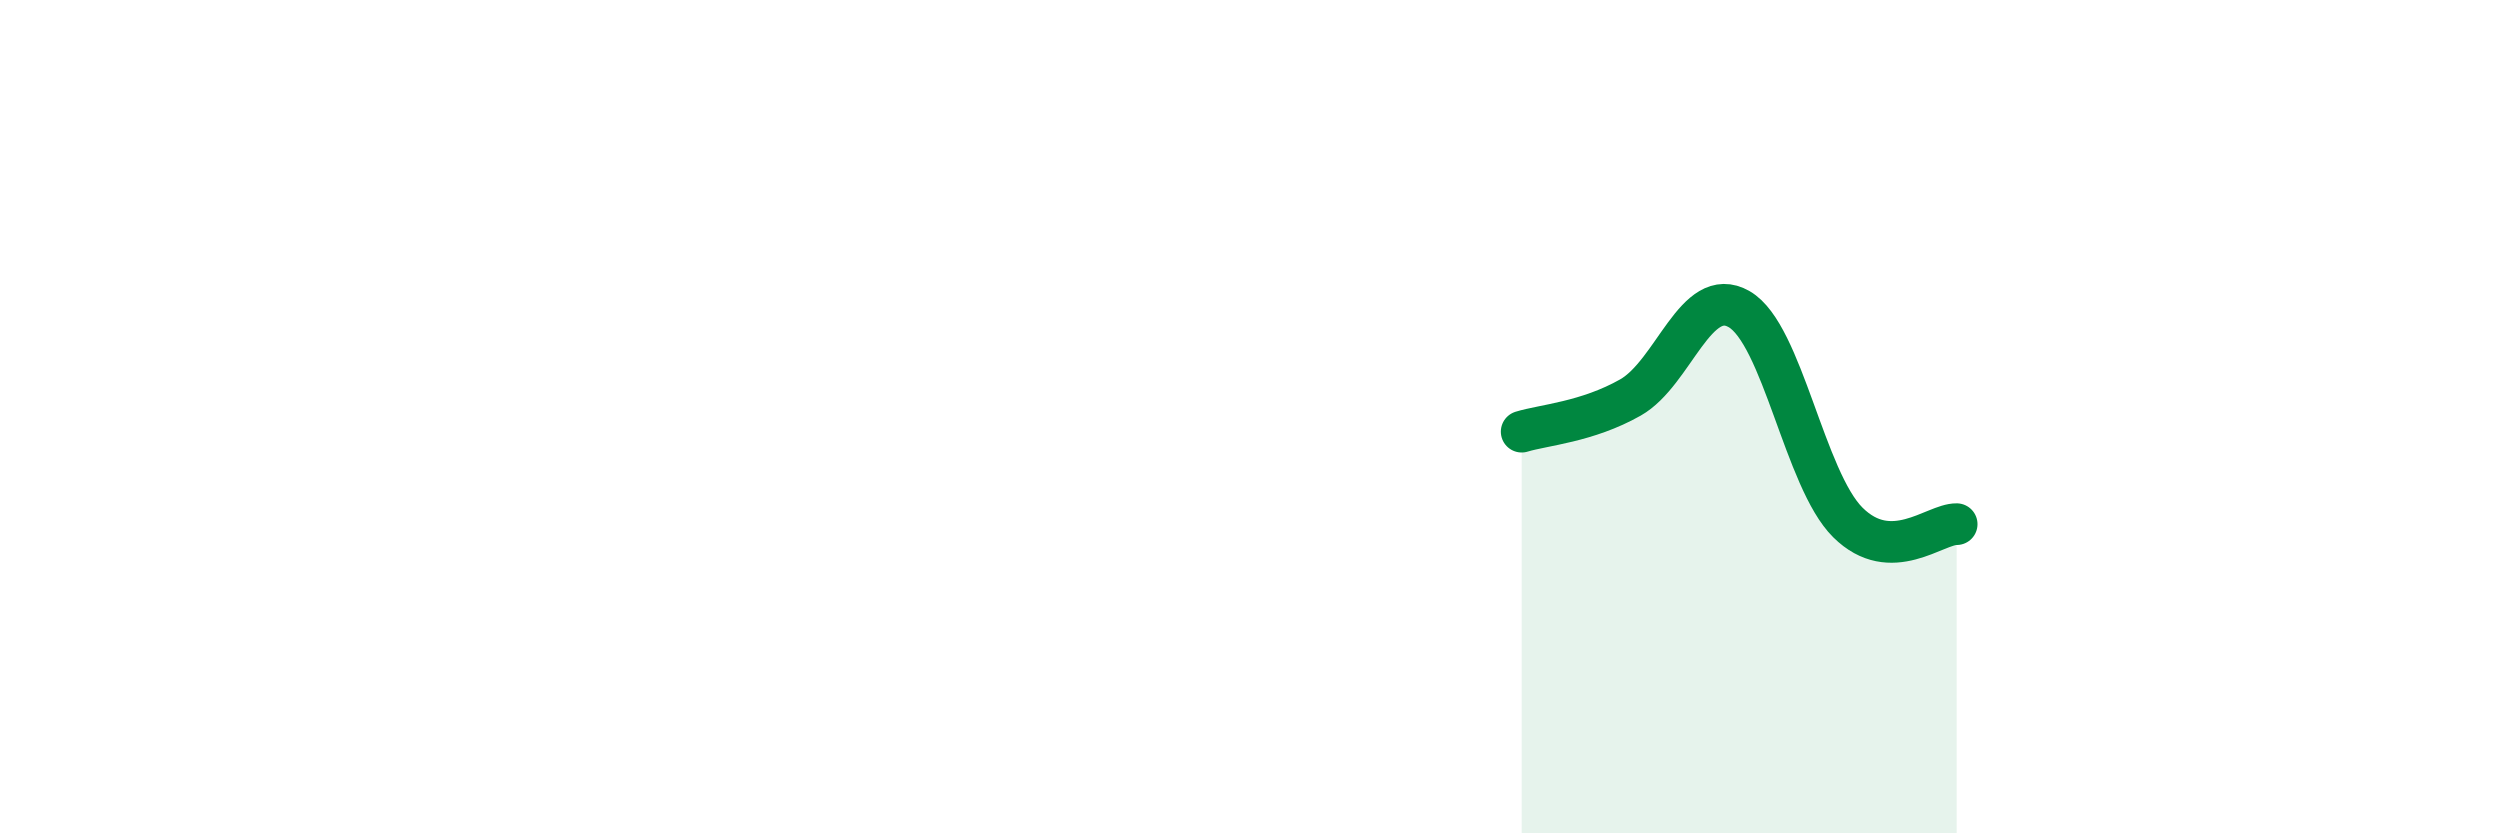
    <svg width="60" height="20" viewBox="0 0 60 20" xmlns="http://www.w3.org/2000/svg">
      <path
        d="M 36.52,10.36 C 37.04,10.2 38.09,10.13 39.13,9.54 C 40.17,8.95 40.7,6.82 41.74,7.42 C 42.78,8.02 43.31,11.51 44.35,12.54 C 45.39,13.57 46.44,12.57 46.96,12.58L46.96 20L36.52 20Z"
        fill="#008740"
        opacity="0.1"
        stroke-linecap="round"
        stroke-linejoin="round"
      />
      <path
        d="M 36.52,10.36 C 37.04,10.2 38.09,10.13 39.13,9.54 C 40.17,8.95 40.7,6.82 41.74,7.42 C 42.78,8.02 43.31,11.51 44.35,12.54 C 45.39,13.57 46.44,12.57 46.96,12.58"
        stroke="#008740"
        stroke-width="1"
        fill="none"
        stroke-linecap="round"
        stroke-linejoin="round"
      />
    </svg>
  
